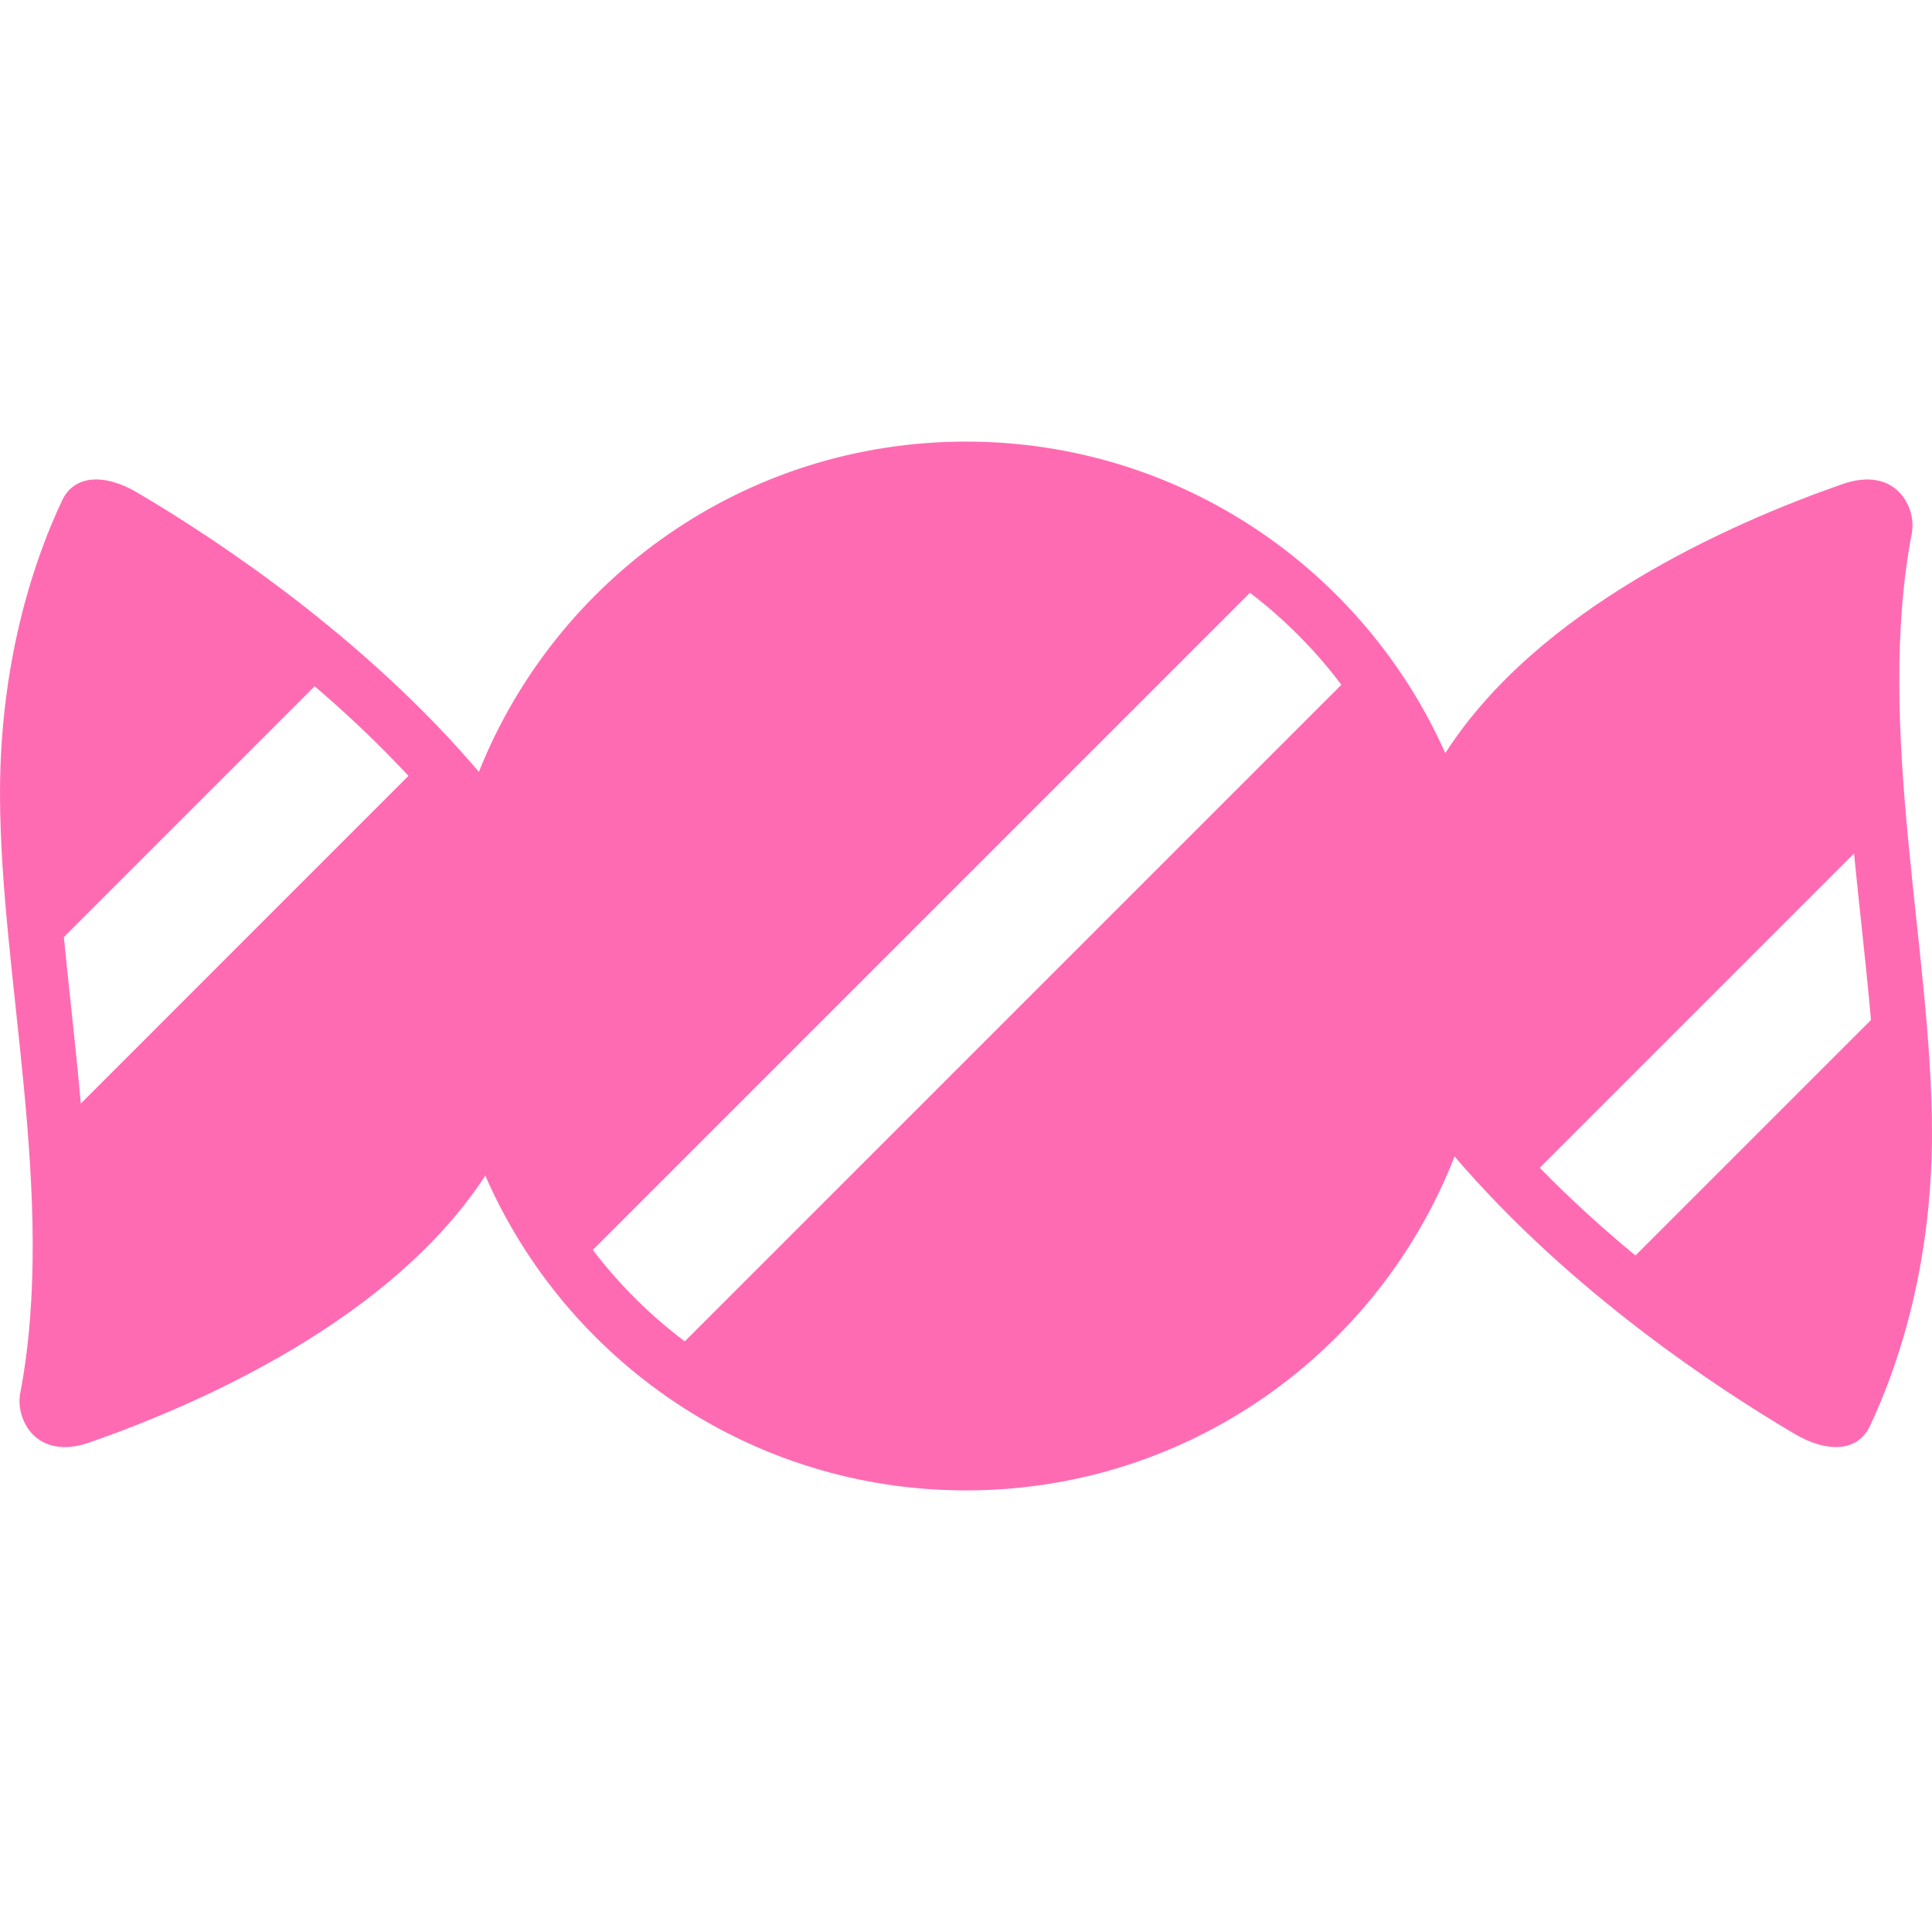 <!DOCTYPE svg PUBLIC "-//W3C//DTD SVG 1.1//EN" "http://www.w3.org/Graphics/SVG/1.1/DTD/svg11.dtd">
<!-- Uploaded to: SVG Repo, www.svgrepo.com, Transformed by: SVG Repo Mixer Tools -->
<svg height="800px" width="800px" version="1.1" id="_x32_" xmlns="http://www.w3.org/2000/svg" xmlns:xlink="http://www.w3.org/1999/xlink" viewBox="0 0 512 512" xml:space="preserve" fill="#000000">
<g id="SVGRepo_bgCarrier" stroke-width="0"/>
<g id="SVGRepo_tracerCarrier" stroke-linecap="round" stroke-linejoin="round"/>
<g id="SVGRepo_iconCarrier"> <style type="text/css"> .st0{fill:#ff6bb3;} </style> <g> <path class="st0" d="M506.642,141.319c1.313-6.884-4.219-17.977-18.411-13.014c-29.987,10.474-80.615,32.951-105.215,71.289 c-21.636-48.64-70.344-82.566-127.016-82.566c-58.564,0-108.633,36.253-129.091,87.519c-30.546-35.906-69.629-61.683-90.434-73.954 c-8.969-5.3-16.837-4.615-19.965,1.94C10.022,146.175,0,173.227,0,210.282c0,48.407,15.186,107.262,5.358,158.952 c-1.313,6.894,4.218,17.986,18.411,13.024c29.842-10.427,80.094-32.729,104.839-70.71c21.433,49.093,70.401,83.425,127.391,83.425 c58.941,0,109.28-36.716,129.477-88.503c30.499,35.664,69.339,61.277,90.048,73.49c8.969,5.301,16.847,4.615,19.965-1.94 c6.498-13.642,16.51-40.685,16.51-77.748C512,251.863,496.813,193.019,506.642,141.319z M21.414,292.451 c-0.801-9.066-1.767-18.093-2.723-27.043c-0.608-5.792-1.216-11.489-1.766-17.078l66.462-66.462 c8.418,7.193,16.847,15.129,24.86,23.741L21.414,292.451z M181.476,355.476c-9.2-6.922-17.397-15.09-24.378-24.233l174.15-174.148 c9.152,6.98,17.32,15.186,24.222,24.387L181.476,355.476z M433.411,332.72c-8.486-6.999-17.098-14.771-25.362-23.248l83.29-83.29 c0.618,6.352,1.303,12.676,1.969,18.971c0.918,8.612,1.805,17.001,2.52,25.16L433.411,332.72z"/> </g> </g>
</svg>